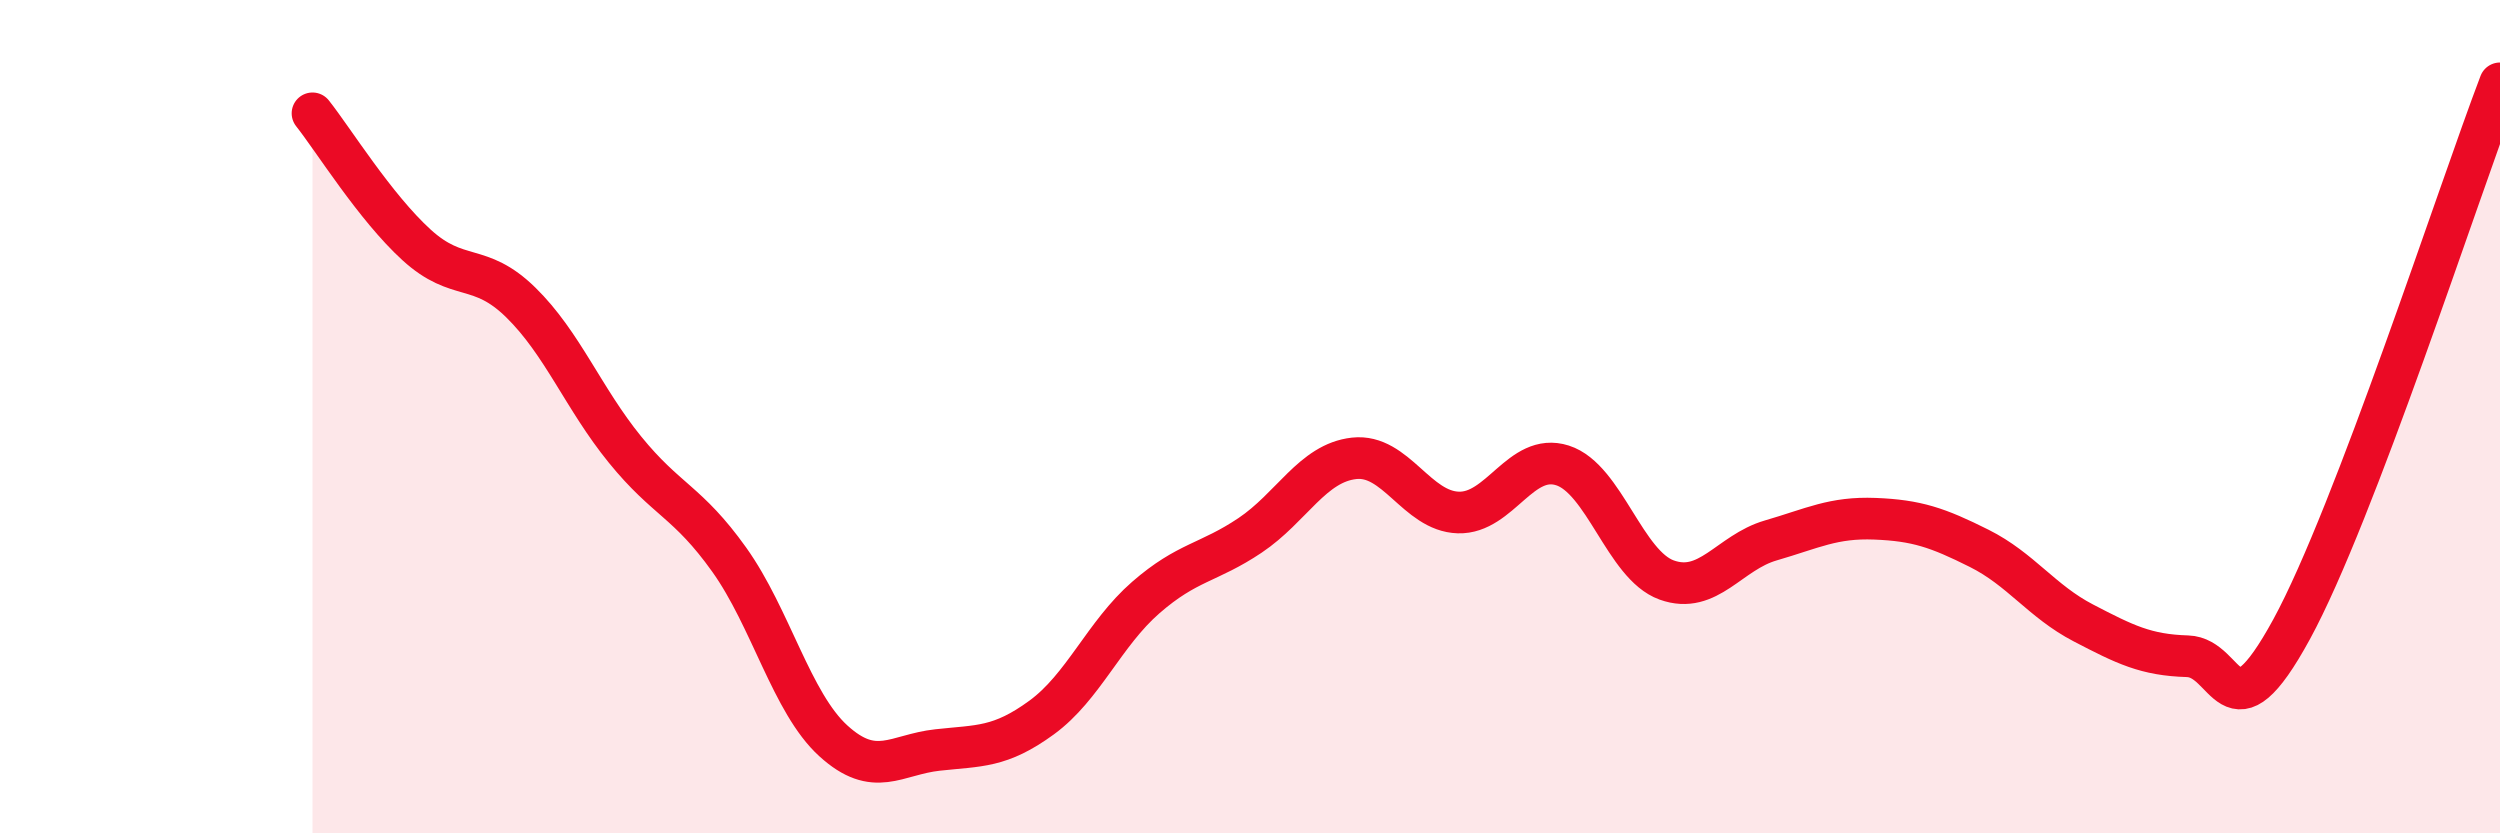 
    <svg width="60" height="20" viewBox="0 0 60 20" xmlns="http://www.w3.org/2000/svg">
      <path
        d="M 7.5,2.72 C 8,3.35 9,4.97 10,5.88 C 11,6.79 11.5,6.28 12.5,7.26 C 13.5,8.24 14,9.56 15,10.79 C 16,12.02 16.5,12.03 17.5,13.43 C 18.5,14.83 19,16.87 20,17.78 C 21,18.69 21.5,18.11 22.5,18 C 23.5,17.89 24,17.95 25,17.22 C 26,16.49 26.5,15.21 27.5,14.34 C 28.5,13.47 29,13.52 30,12.85 C 31,12.18 31.5,11.11 32.5,11 C 33.5,10.89 34,12.27 35,12.3 C 36,12.33 36.5,10.85 37.5,11.17 C 38.5,11.49 39,13.56 40,13.92 C 41,14.28 41.5,13.26 42.5,12.97 C 43.5,12.68 44,12.41 45,12.45 C 46,12.49 46.5,12.66 47.5,13.16 C 48.5,13.66 49,14.43 50,14.95 C 51,15.47 51.5,15.72 52.5,15.75 C 53.5,15.78 53.5,17.85 55,15.1 C 56.5,12.35 59,4.62 60,2L60 20L7.5 20Z"
        fill="#EB0A25"
        opacity="0.1"
        stroke-linecap="round"
        stroke-linejoin="round"
      />
      <path
        d="M 7.5,2.72 C 8,3.35 9,4.97 10,5.88 C 11,6.79 11.5,6.28 12.5,7.26 C 13.5,8.24 14,9.56 15,10.79 C 16,12.02 16.5,12.03 17.5,13.43 C 18.5,14.83 19,16.87 20,17.78 C 21,18.69 21.5,18.11 22.5,18 C 23.5,17.89 24,17.95 25,17.22 C 26,16.49 26.5,15.21 27.5,14.34 C 28.5,13.47 29,13.52 30,12.85 C 31,12.18 31.5,11.11 32.5,11 C 33.5,10.89 34,12.27 35,12.3 C 36,12.33 36.5,10.85 37.5,11.17 C 38.5,11.49 39,13.56 40,13.92 C 41,14.28 41.5,13.26 42.5,12.97 C 43.5,12.68 44,12.41 45,12.45 C 46,12.49 46.5,12.66 47.5,13.16 C 48.5,13.66 49,14.43 50,14.95 C 51,15.47 51.5,15.72 52.5,15.75 C 53.5,15.78 53.5,17.85 55,15.1 C 56.5,12.35 59,4.62 60,2"
        stroke="#EB0A25"
        stroke-width="1"
        fill="none"
        stroke-linecap="round"
        stroke-linejoin="round"
      />
    </svg>
  
